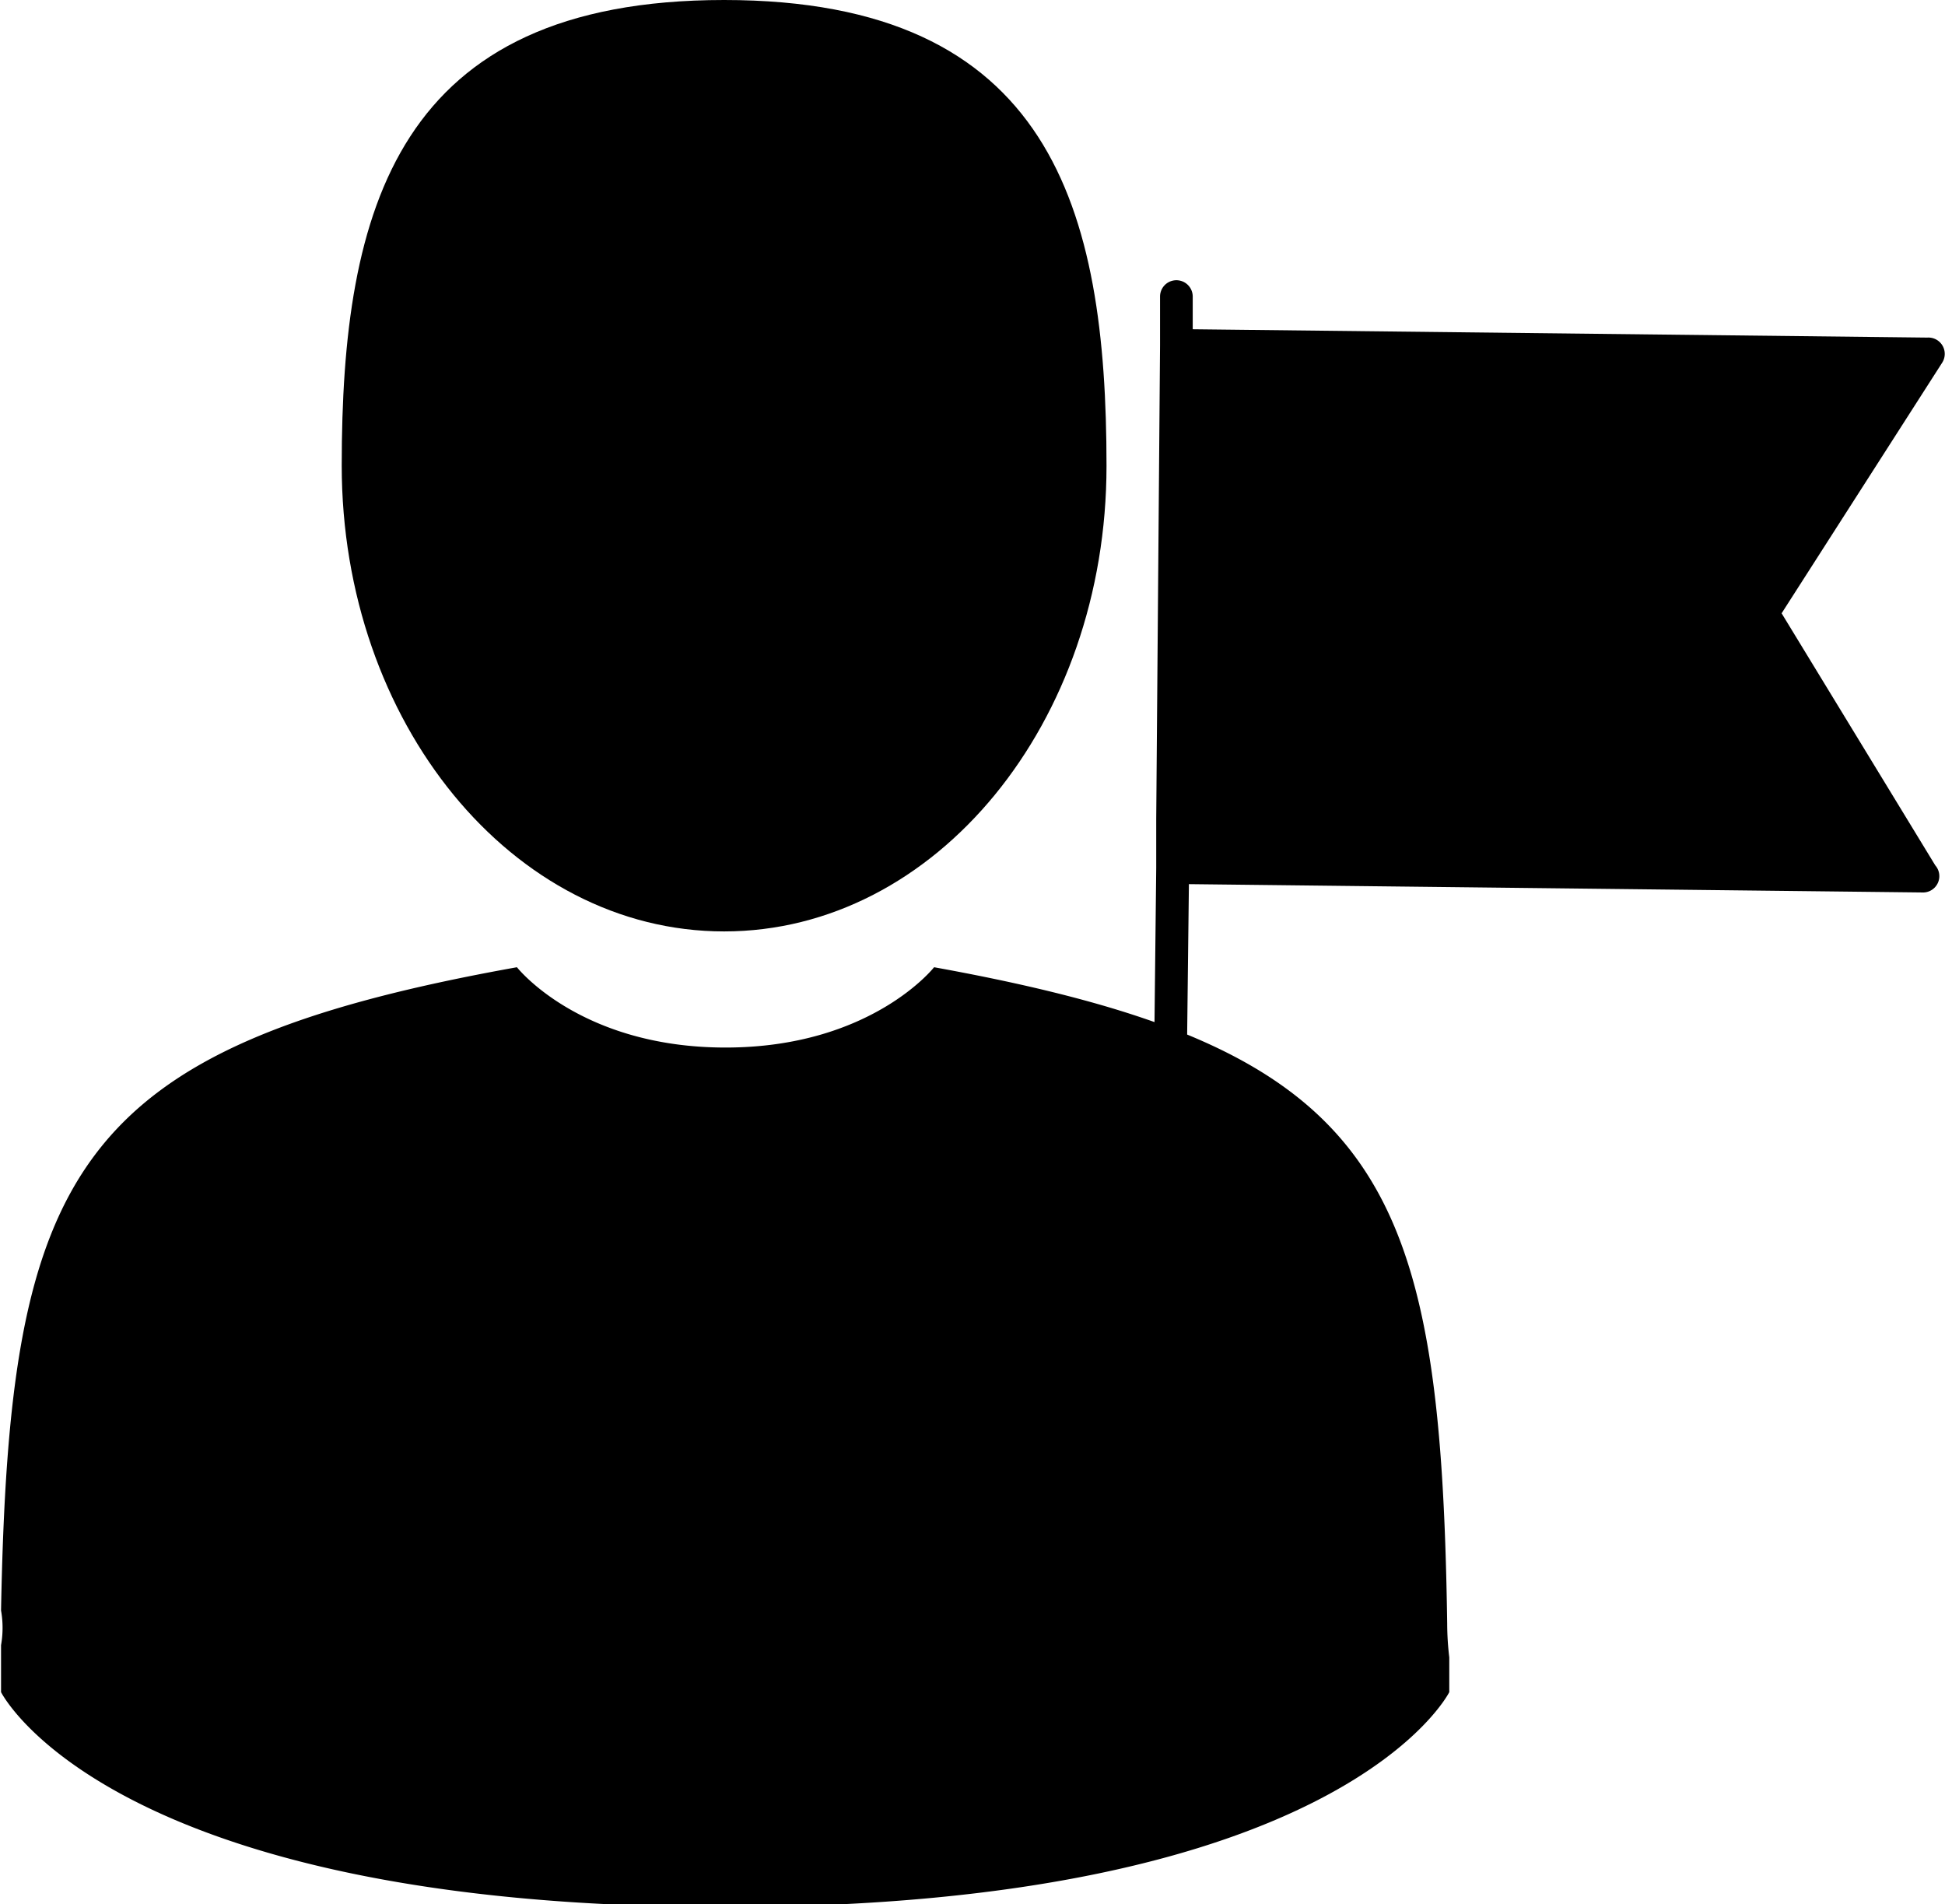 <?xml version="1.0" encoding="UTF-8"?> <svg xmlns="http://www.w3.org/2000/svg" id="Capa_20" data-name="Capa 20" viewBox="0 0 55.95 54.77"><title>included-16-guide</title><path d="M58.23,28.57l-4.42-7.25,4.62-7.21A0.47,0.47,0,0,0,58,13.39l-21.13-.24V12.21a0.47,0.47,0,1,0-.94,0l0,1.41L35.82,27.23l0,1.41-0.12,10.8a0.47,0.47,0,0,0,.94,0l0.12-10.33,21.13,0.24h0A0.47,0.47,0,0,0,58.23,28.57Z" transform="translate(-2.56 -3.68)"></path><path d="M23.39,30.47c6.09,0,11-6,11-13.39S32.8,3.68,23.39,3.68s-11,6-11,13.39S17.3,30.47,23.39,30.47Z" transform="translate(-2.56 -3.68)"></path><path d="M2.56,50.92c0-.45,0-0.13,0,0h0Z" transform="translate(-2.56 -3.68)"></path><path d="M44.22,51.28c0-.12,0-0.86,0,0h0Z" transform="translate(-2.56 -3.68)"></path><path d="M44.19,50.38C44,37.5,42.31,33.83,29.43,31.5c0,0-1.81,2.31-6,2.31s-6-2.31-6-2.31C4.61,33.8,2.83,37.42,2.59,50a2.88,2.88,0,0,1,0,1c0,0.22,0,.64,0,1.35,0,0,3.07,6.18,20.83,6.18s20.83-6.18,20.83-6.18c0-.46,0-0.78,0-1A8.29,8.29,0,0,1,44.19,50.38Z" transform="translate(-2.56 -3.68)"></path></svg> 